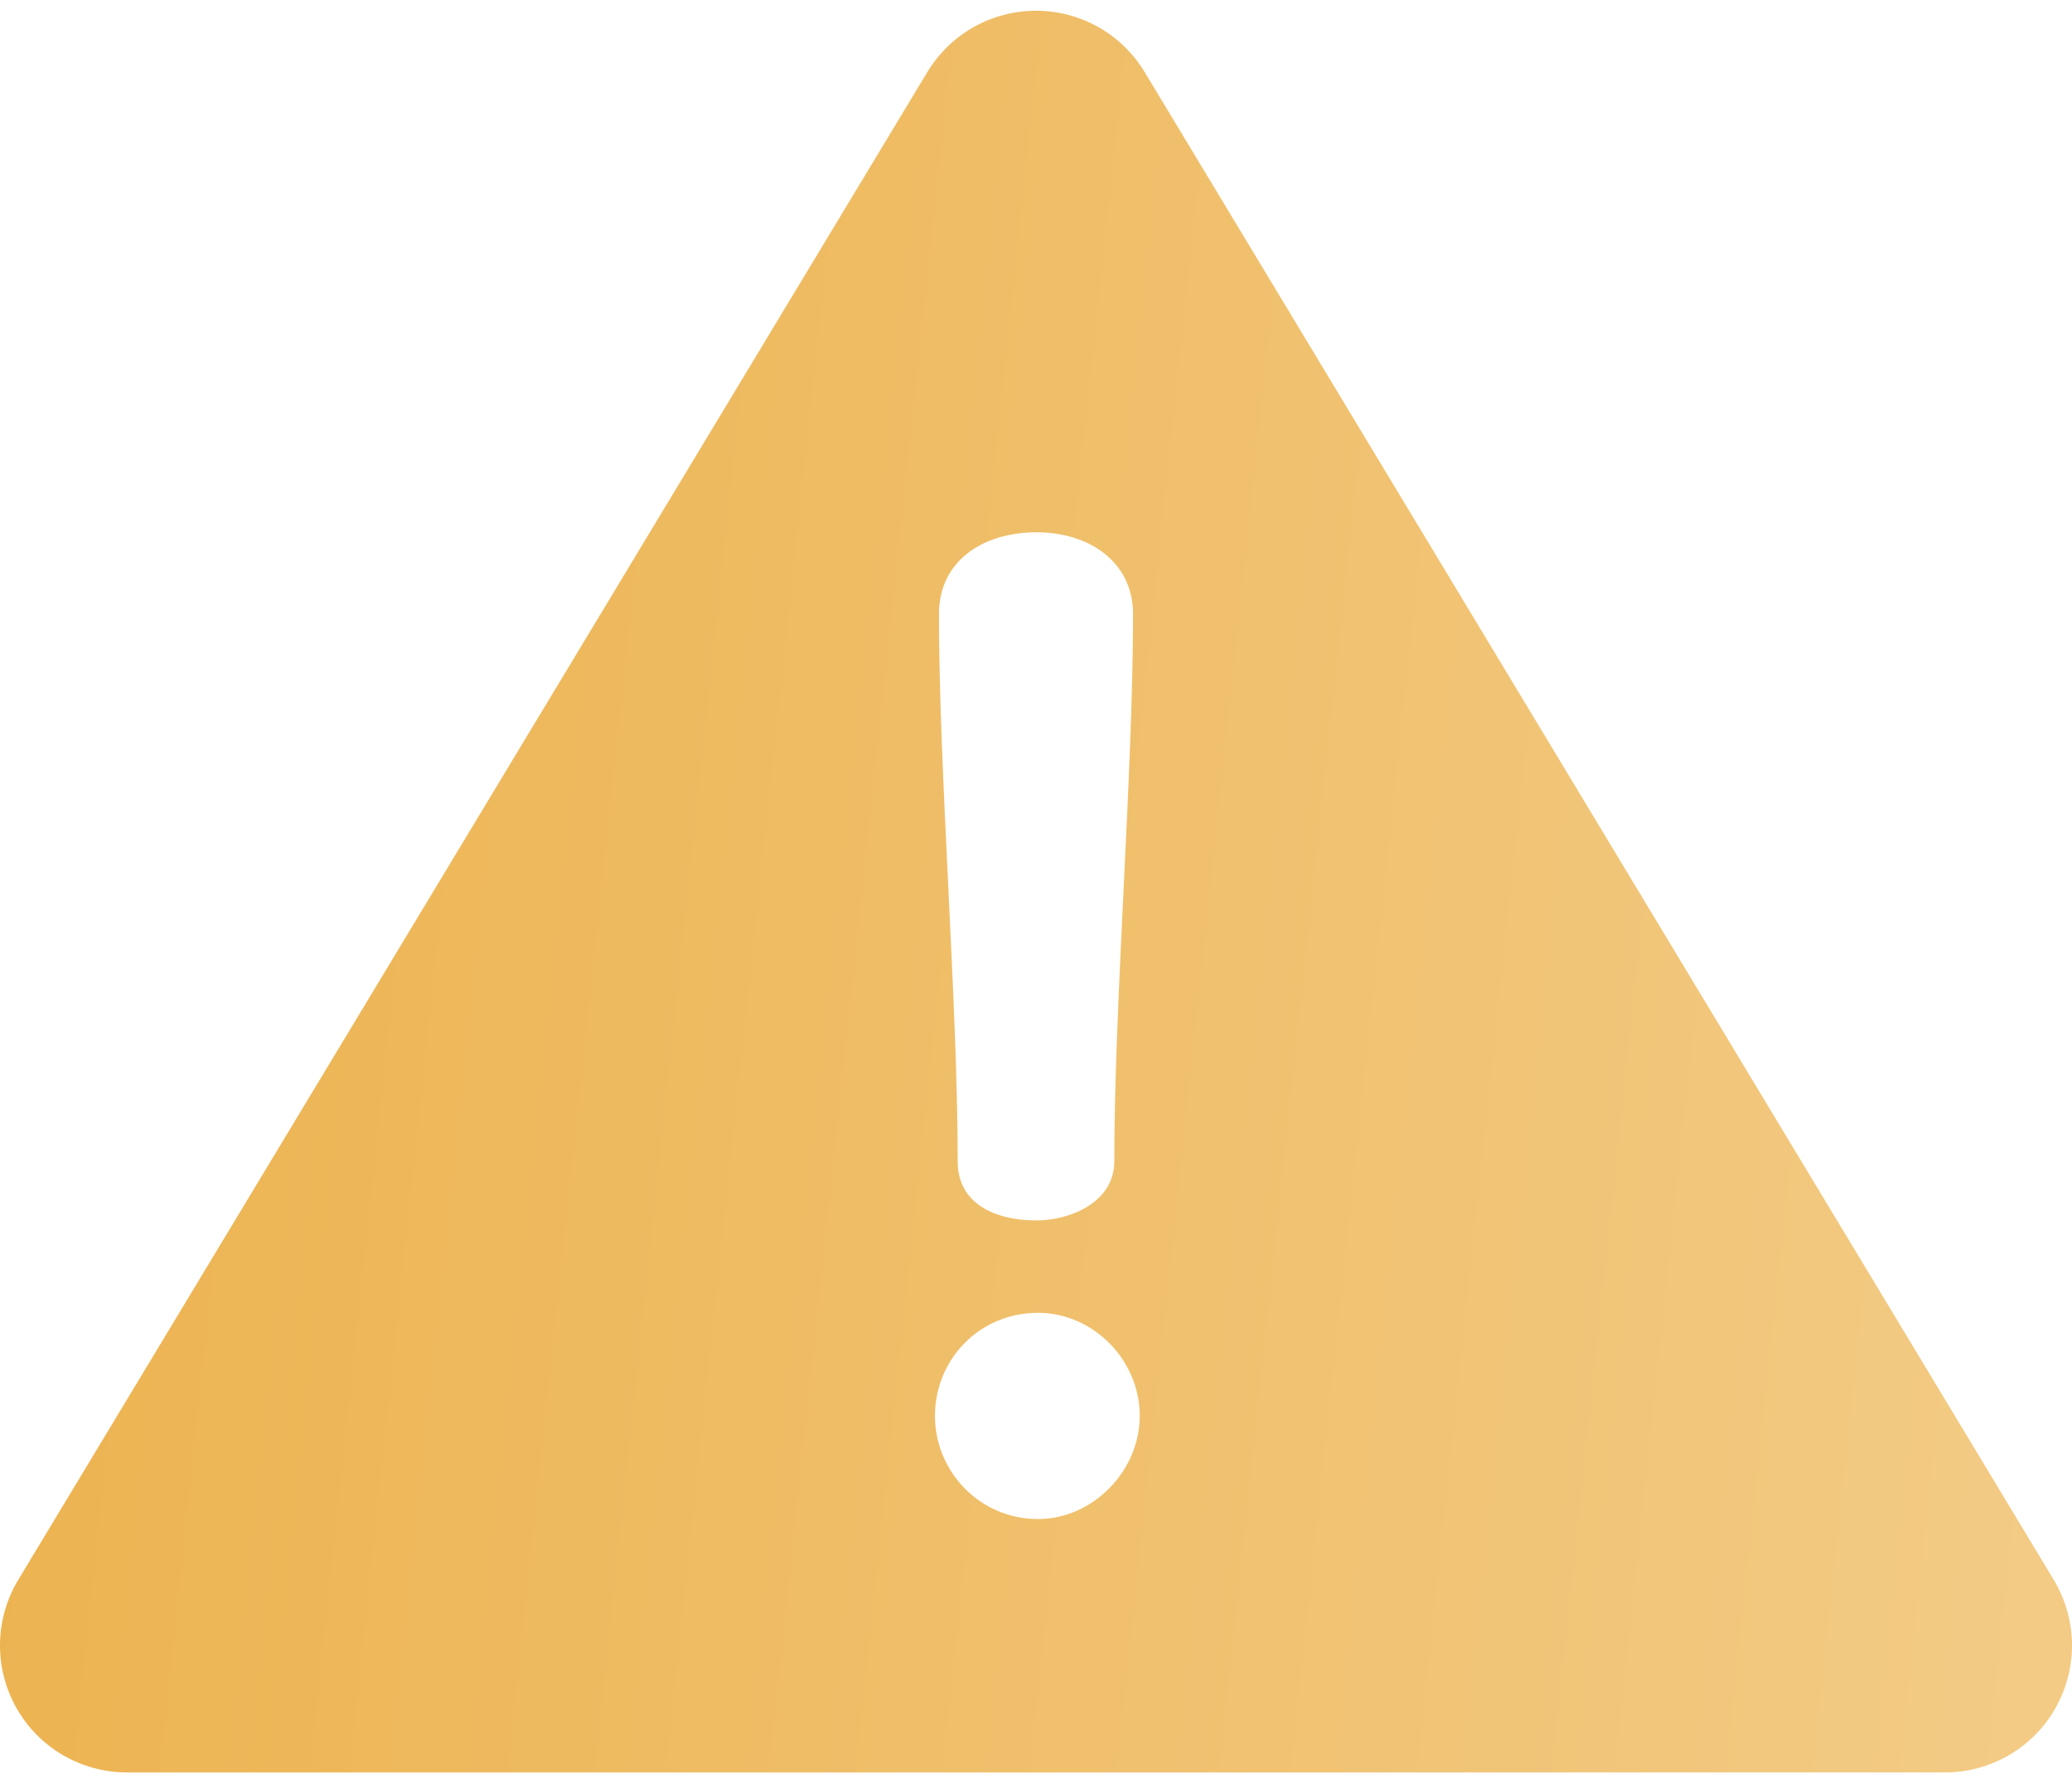 <?xml version="1.0" encoding="UTF-8"?> <svg xmlns="http://www.w3.org/2000/svg" width="43" height="37" viewBox="0 0 43 37" fill="none"><path d="M42.622 32.783L23.756 1.497C23.522 1.108 23.191 0.786 22.796 0.563C22.4 0.34 21.954 0.223 21.5 0.223C21.046 0.223 20.6 0.34 20.204 0.563C19.809 0.786 19.478 1.108 19.244 1.497L0.378 32.783C0.137 33.183 0.007 33.64 0 34.106C-0.006 34.573 0.111 35.033 0.341 35.439C0.57 35.846 0.903 36.184 1.306 36.419C1.71 36.654 2.168 36.778 2.635 36.778H40.365C40.832 36.778 41.29 36.654 41.693 36.419C42.096 36.184 42.43 35.846 42.659 35.439C42.889 35.033 43.006 34.573 43 34.106C42.993 33.64 42.862 33.183 42.622 32.783ZM21.514 11.045C22.598 11.045 23.514 11.656 23.514 12.74C23.514 16.046 23.125 20.796 23.125 24.102C23.125 24.963 22.181 25.324 21.514 25.324C20.625 25.324 19.875 24.963 19.875 24.102C19.875 20.796 19.486 16.046 19.486 12.74C19.486 11.656 20.375 11.045 21.514 11.045ZM21.542 31.52C20.32 31.52 19.403 30.52 19.403 29.381C19.403 28.214 20.319 27.241 21.542 27.241C22.681 27.241 23.653 28.214 23.653 29.381C23.653 30.52 22.681 31.52 21.542 31.52Z" fill="url(#paint0_linear_454_36)"></path><defs><linearGradient id="paint0_linear_454_36" x1="1.77664e-06" y1="8.479" x2="44.625" y2="13.218" gradientUnits="userSpaceOnUse"><stop stop-color="#ECB24E"></stop><stop offset="1" stop-color="#F3CB85"></stop></linearGradient></defs></svg> 